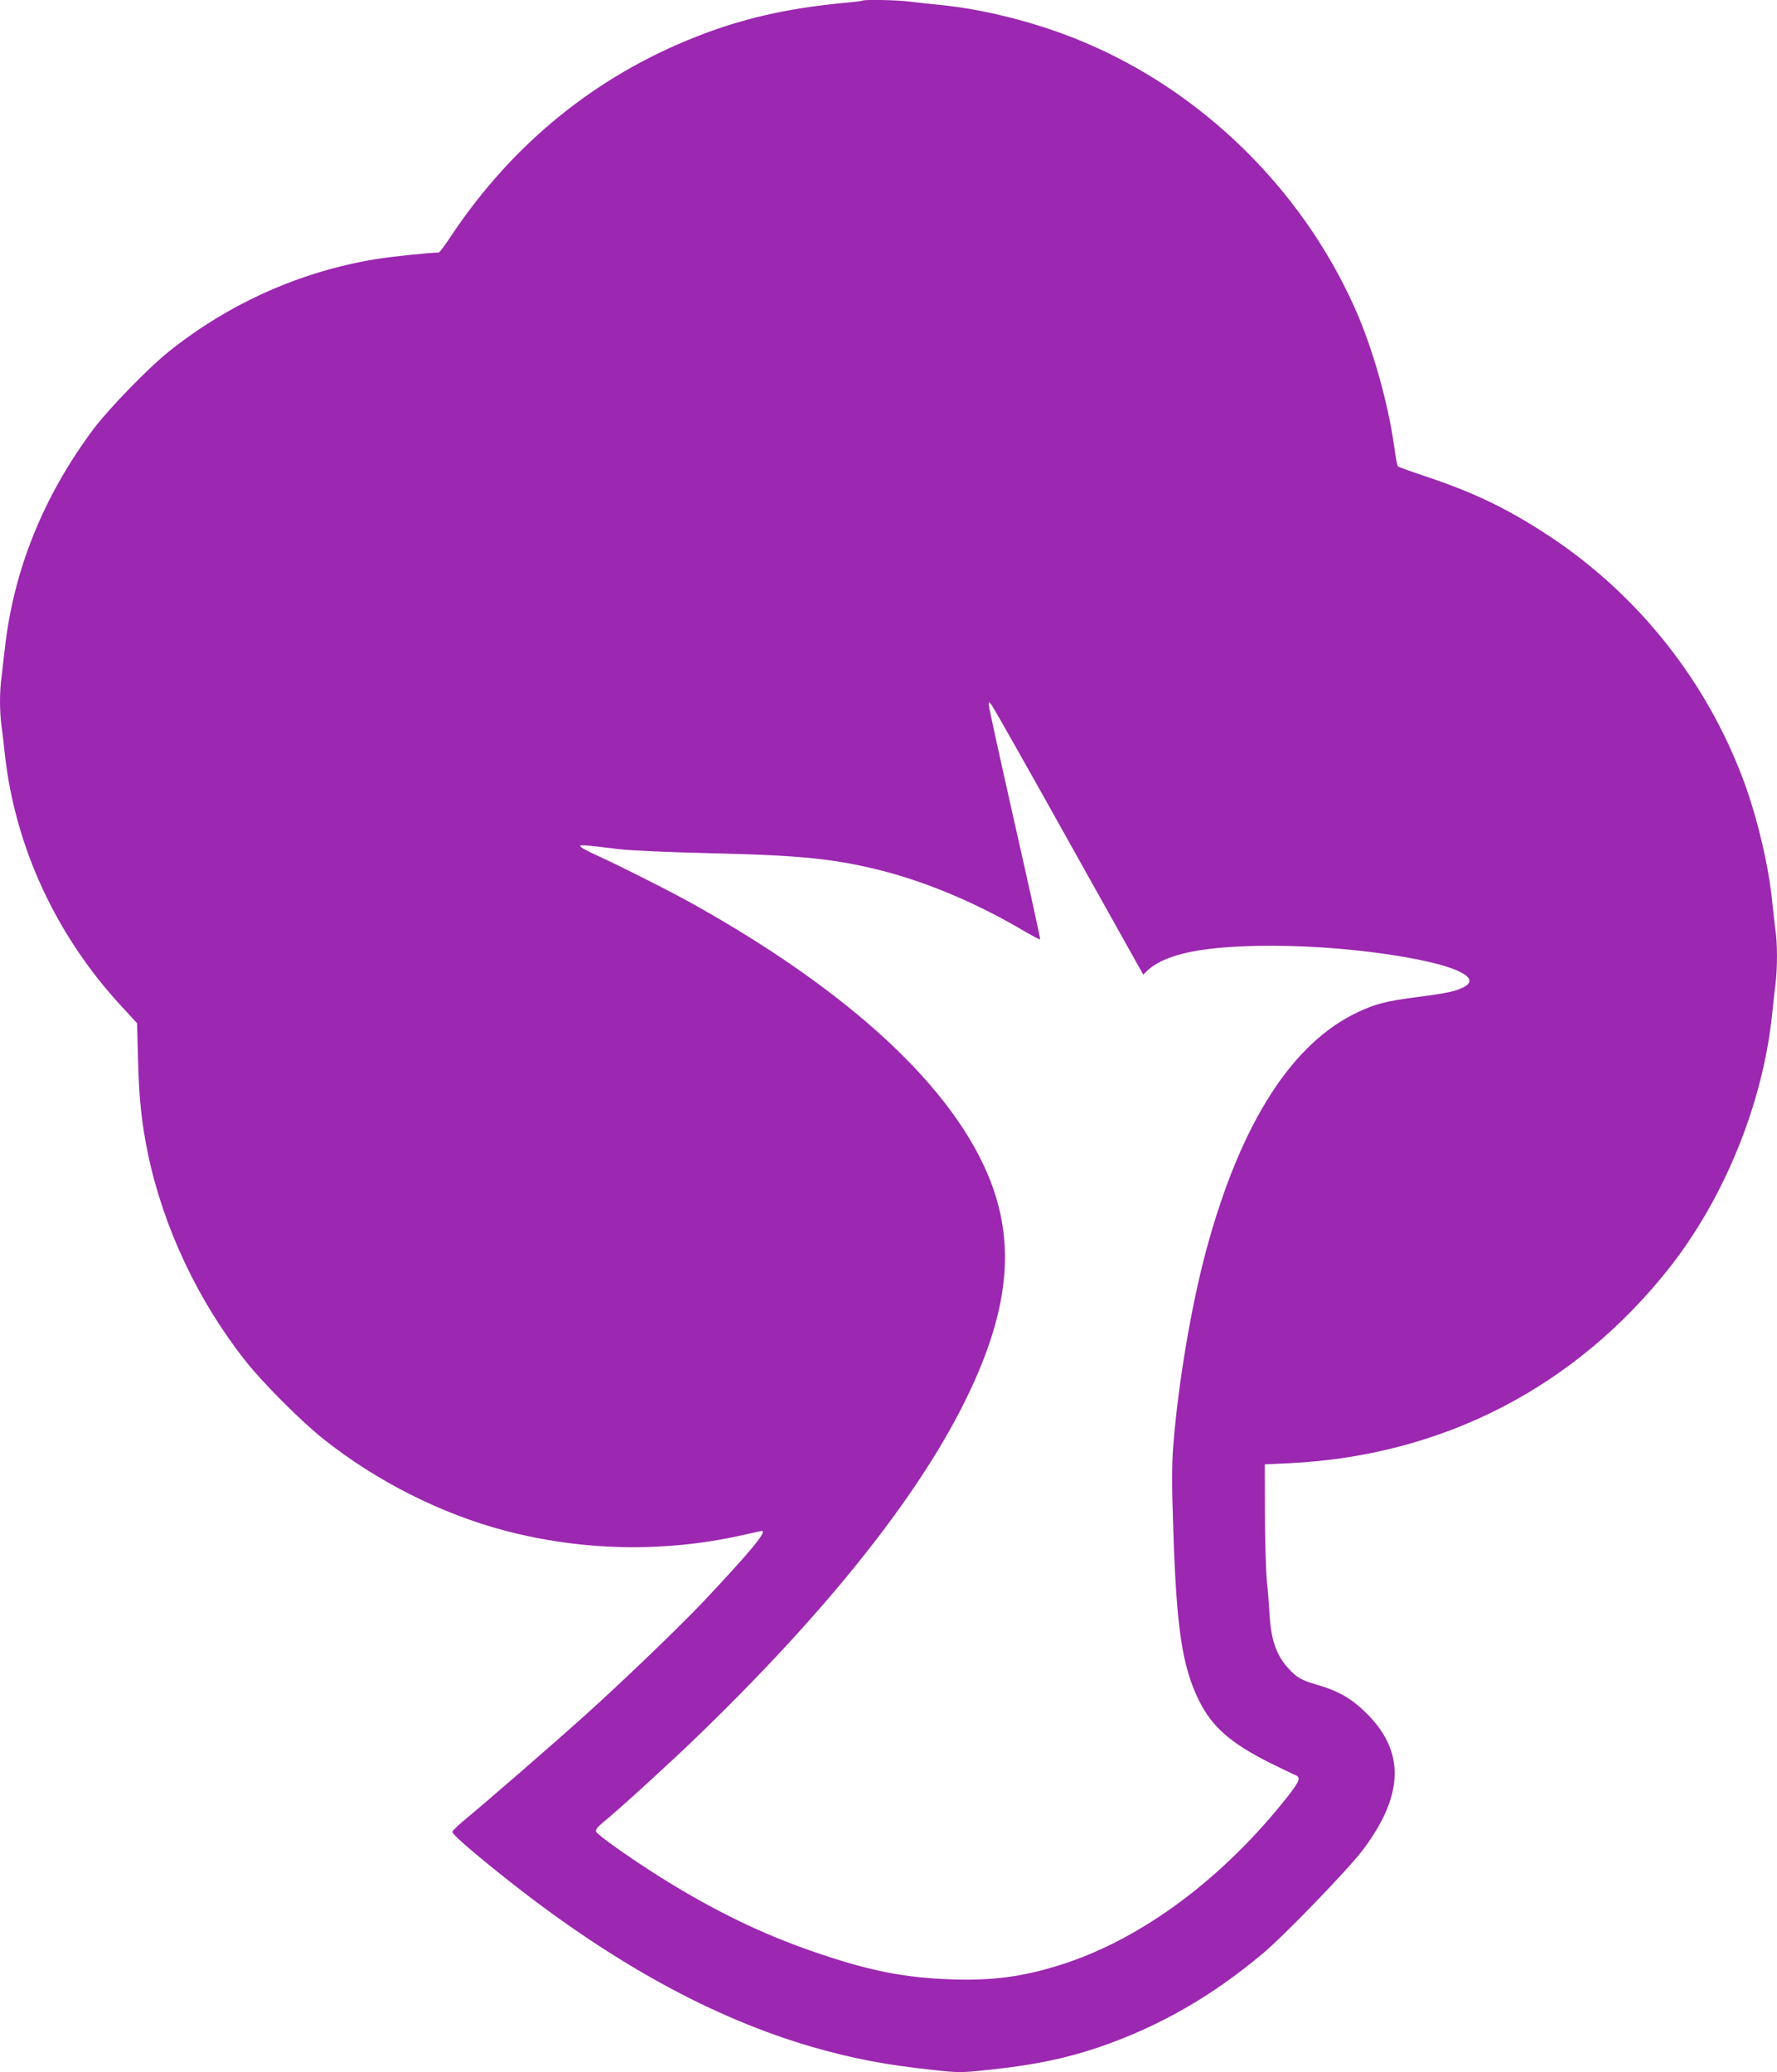 <?xml version="1.0" standalone="no"?>
<!DOCTYPE svg PUBLIC "-//W3C//DTD SVG 20010904//EN"
 "http://www.w3.org/TR/2001/REC-SVG-20010904/DTD/svg10.dtd">
<svg version="1.0" xmlns="http://www.w3.org/2000/svg"
 width="1098pt" height="1280pt" viewBox="0 0 1098 1280"
 preserveAspectRatio="xMidYMid meet">
<g transform="translate(0,1280) scale(0.1,-0.1)"
fill="#9c27b0" stroke="none">
<path d="M5329 12796 c-2 -2 -58 -9 -124 -15 -345 -33 -623 -97 -904 -208
-620 -244 -1131 -659 -1510 -1225 -39 -60 -75 -108 -80 -108 -55 0 -294 -25
-391 -41 -461 -76 -897 -269 -1270 -565 -131 -104 -375 -355 -473 -485 -309
-414 -493 -870 -547 -1354 -6 -55 -15 -133 -20 -173 -13 -92 -13 -211 -1 -304
6 -40 15 -120 21 -178 64 -573 317 -1120 722 -1557 l95 -103 6 -227 c6 -241
22 -392 63 -588 95 -450 310 -905 604 -1275 105 -133 344 -372 479 -479 329
-261 727 -462 1123 -566 477 -125 979 -135 1458 -29 63 14 119 27 124 27 45 8
-63 -123 -360 -438 -149 -157 -493 -488 -729 -700 -191 -172 -621 -545 -725
-630 -52 -42 -95 -83 -95 -90 0 -15 107 -109 293 -258 671 -538 1306 -890
1936 -1072 252 -72 446 -109 744 -141 155 -17 172 -17 330 0 283 29 482 70
687 139 375 128 698 313 1016 579 133 111 530 522 619 640 255 338 263 607 26
843 -93 93 -176 141 -310 179 -96 28 -125 45 -179 105 -70 78 -103 173 -112
321 -3 52 -10 149 -17 215 -6 66 -12 255 -12 420 l-1 300 150 7 c945 45 1766
467 2351 1208 341 434 577 1016 634 1565 6 61 15 146 21 189 12 102 12 249 -1
334 -5 37 -14 117 -20 177 -22 219 -93 520 -177 745 -228 612 -649 1143 -1193
1504 -252 167 -463 270 -755 368 -99 33 -183 63 -187 67 -4 3 -15 58 -23 121
-39 278 -135 616 -247 865 -331 735 -947 1335 -1683 1640 -273 114 -602 198
-880 225 -60 6 -143 15 -183 20 -71 10 -284 14 -293 6z m1275 -5194 l460 -822
30 29 c43 40 120 77 213 100 308 79 981 61 1470 -39 261 -54 364 -119 266
-168 -51 -26 -110 -38 -289 -61 -186 -24 -256 -42 -362 -92 -408 -190 -725
-685 -936 -1461 -94 -345 -176 -830 -207 -1223 -8 -113 -9 -235 0 -495 20
-630 55 -862 160 -1075 81 -163 196 -263 442 -386 67 -33 132 -64 145 -70 45
-16 39 -35 -40 -136 -396 -503 -897 -877 -1392 -1036 -237 -76 -432 -103 -689
-93 -277 10 -484 49 -790 151 -323 107 -601 236 -925 431 -193 116 -468 306
-477 331 -4 10 8 27 38 52 103 84 407 361 574 522 794 765 1360 1470 1660
2069 273 546 324 965 165 1375 -222 571 -861 1166 -1841 1713 -136 76 -477
248 -599 302 -41 19 -82 40 -90 48 -17 16 -3 16 235 -13 77 -9 305 -19 560
-25 571 -13 778 -35 1072 -110 288 -75 590 -204 883 -378 47 -27 86 -47 87
-44 2 4 -69 326 -157 715 -88 390 -160 718 -160 730 l1 22 17 -21 c9 -11 224
-390 476 -842z"/>
</g>
</svg>
